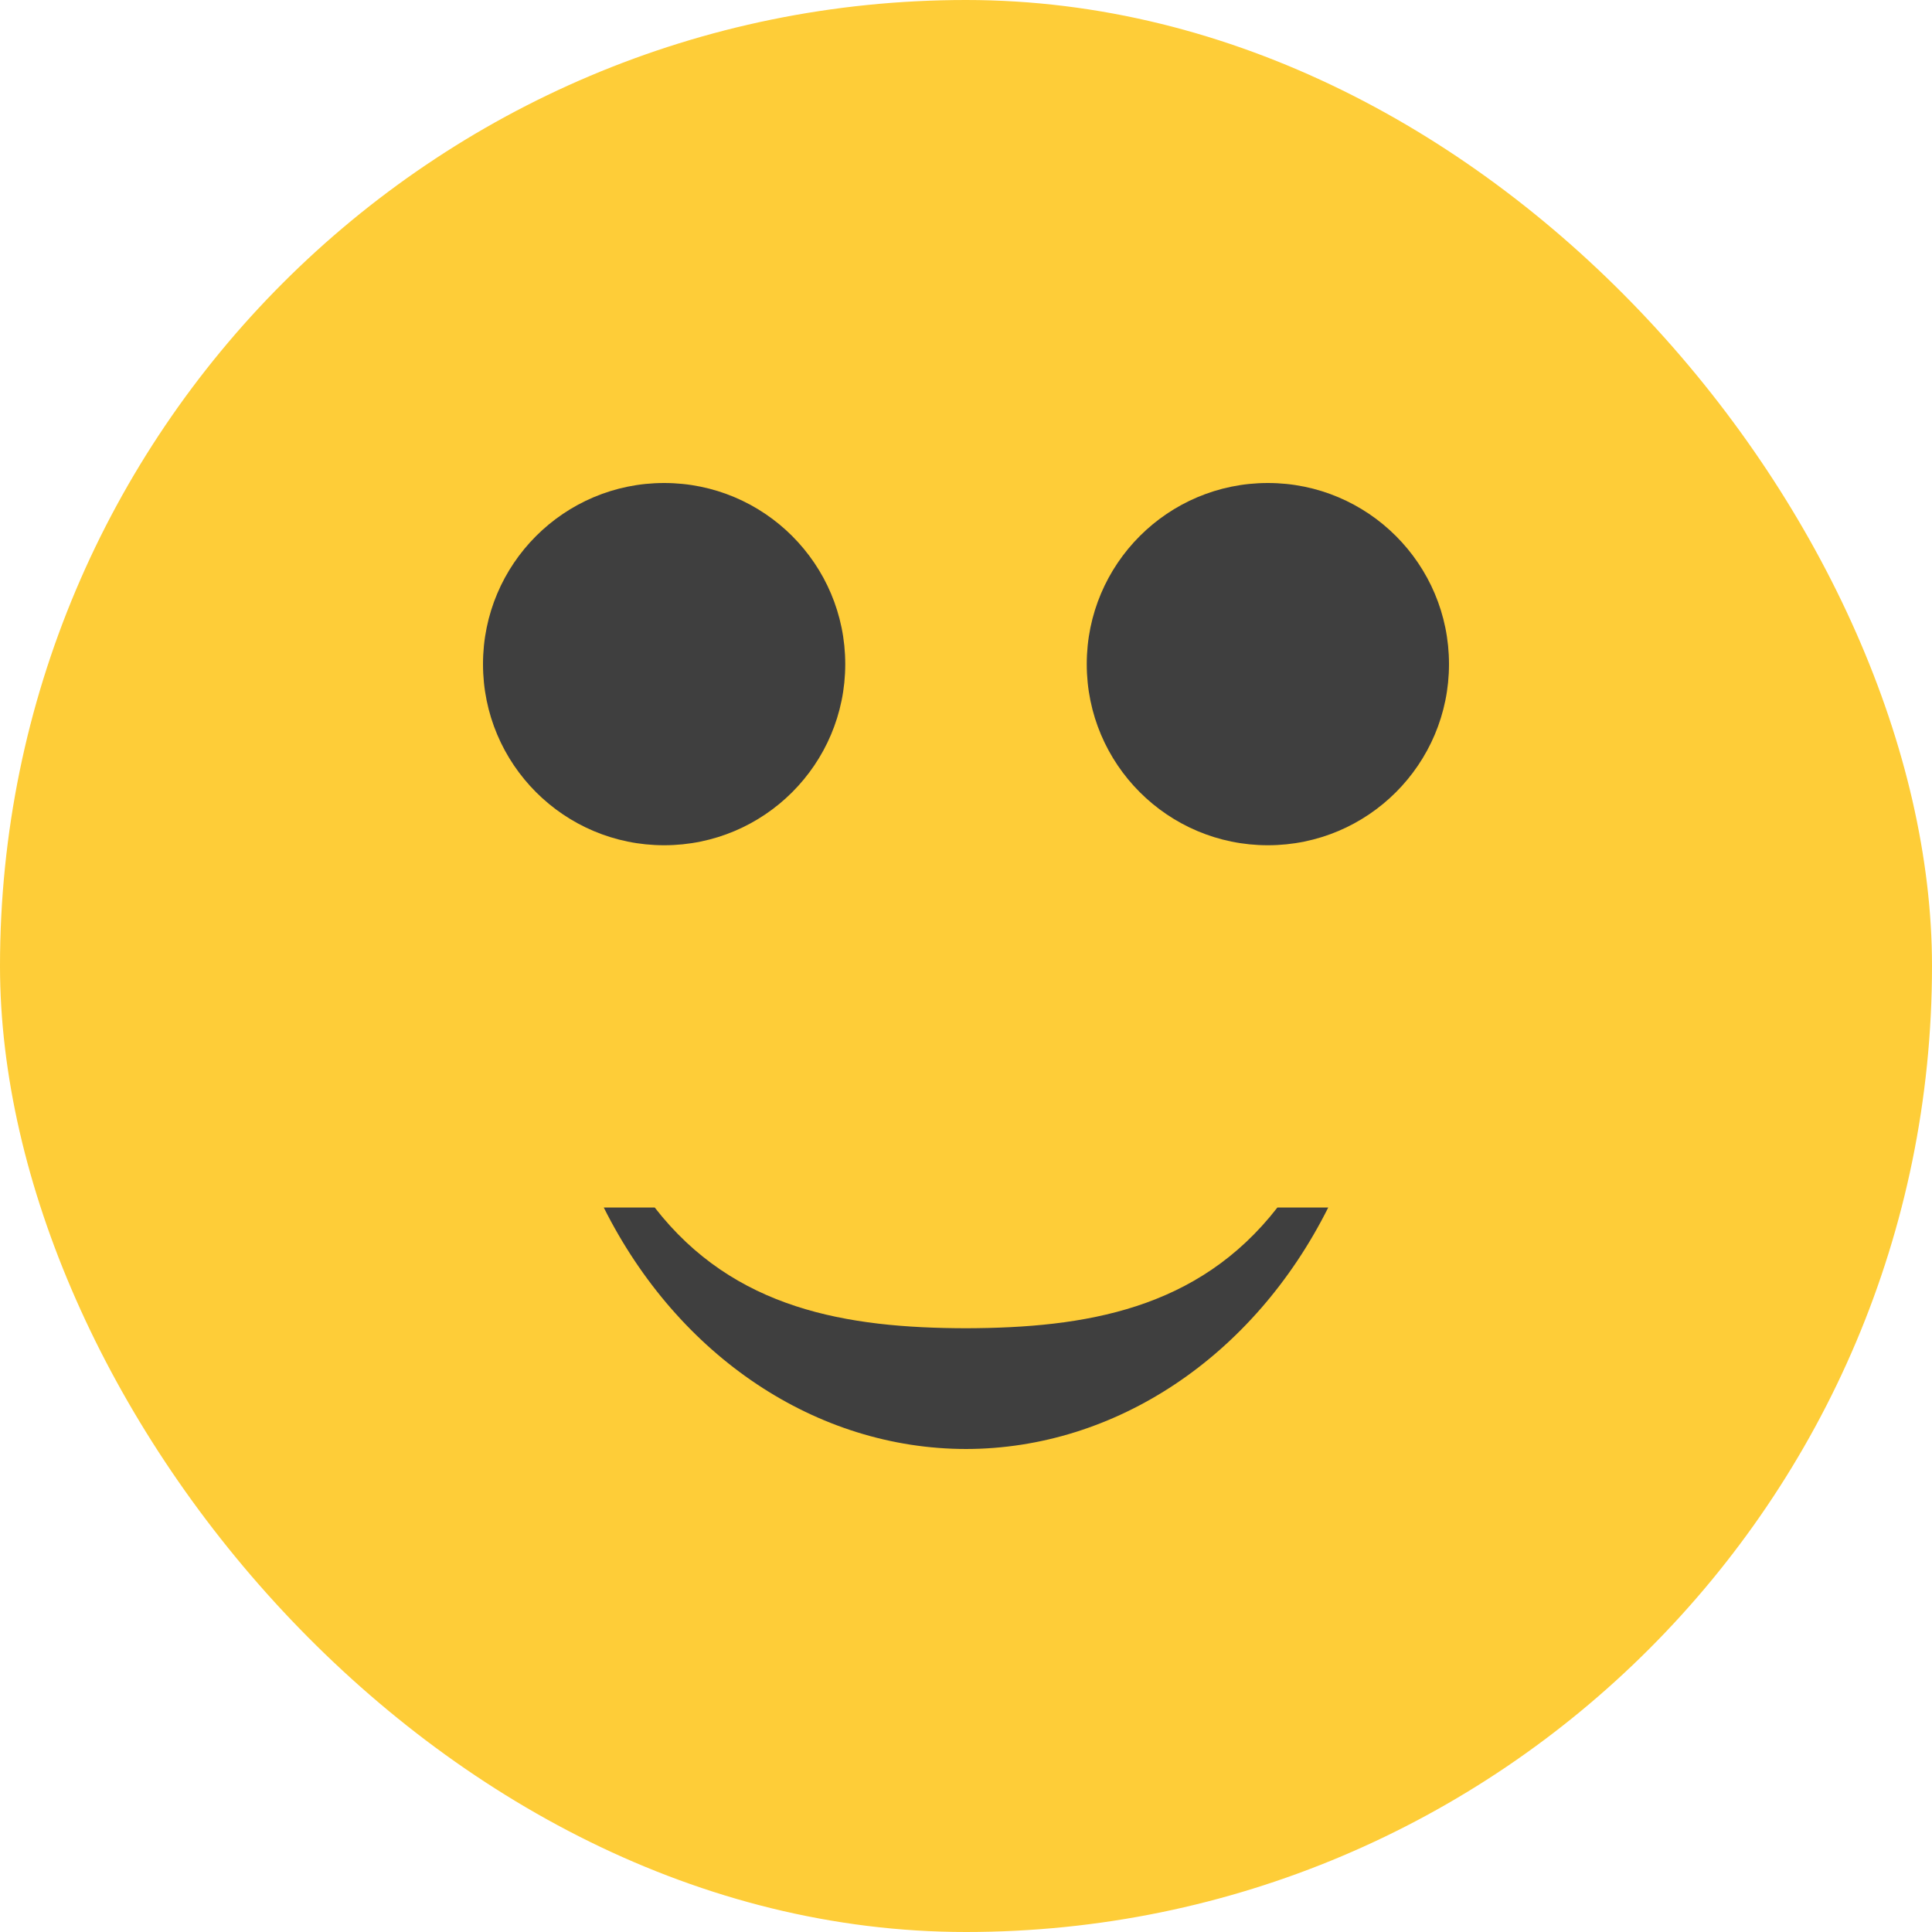 <svg xmlns="http://www.w3.org/2000/svg" width="16" height="16" version="1">
 <rect fill="#fecd38" width="16" height="16" x="0" y="0" rx="8" ry="8"/>
 <ellipse fill="#3f3f3f" cx="5.5" cy="5.5" rx="1.5" ry="1.5"/>
 <path fill="#3f3f3f" d="m5 10c0.619 1.237 1.763 1.999 3.001 2 1.237-0.002 2.38-0.764 2.999-2h-0.421c-0.657 0.846-1.593 0.997-2.578 1-0.985-0.002-1.922-0.154-2.579-1z"/>
 <ellipse fill="#3f3f3f" cx="10.5" cy="5.5" rx="1.5" ry="1.5"/>
</svg>
